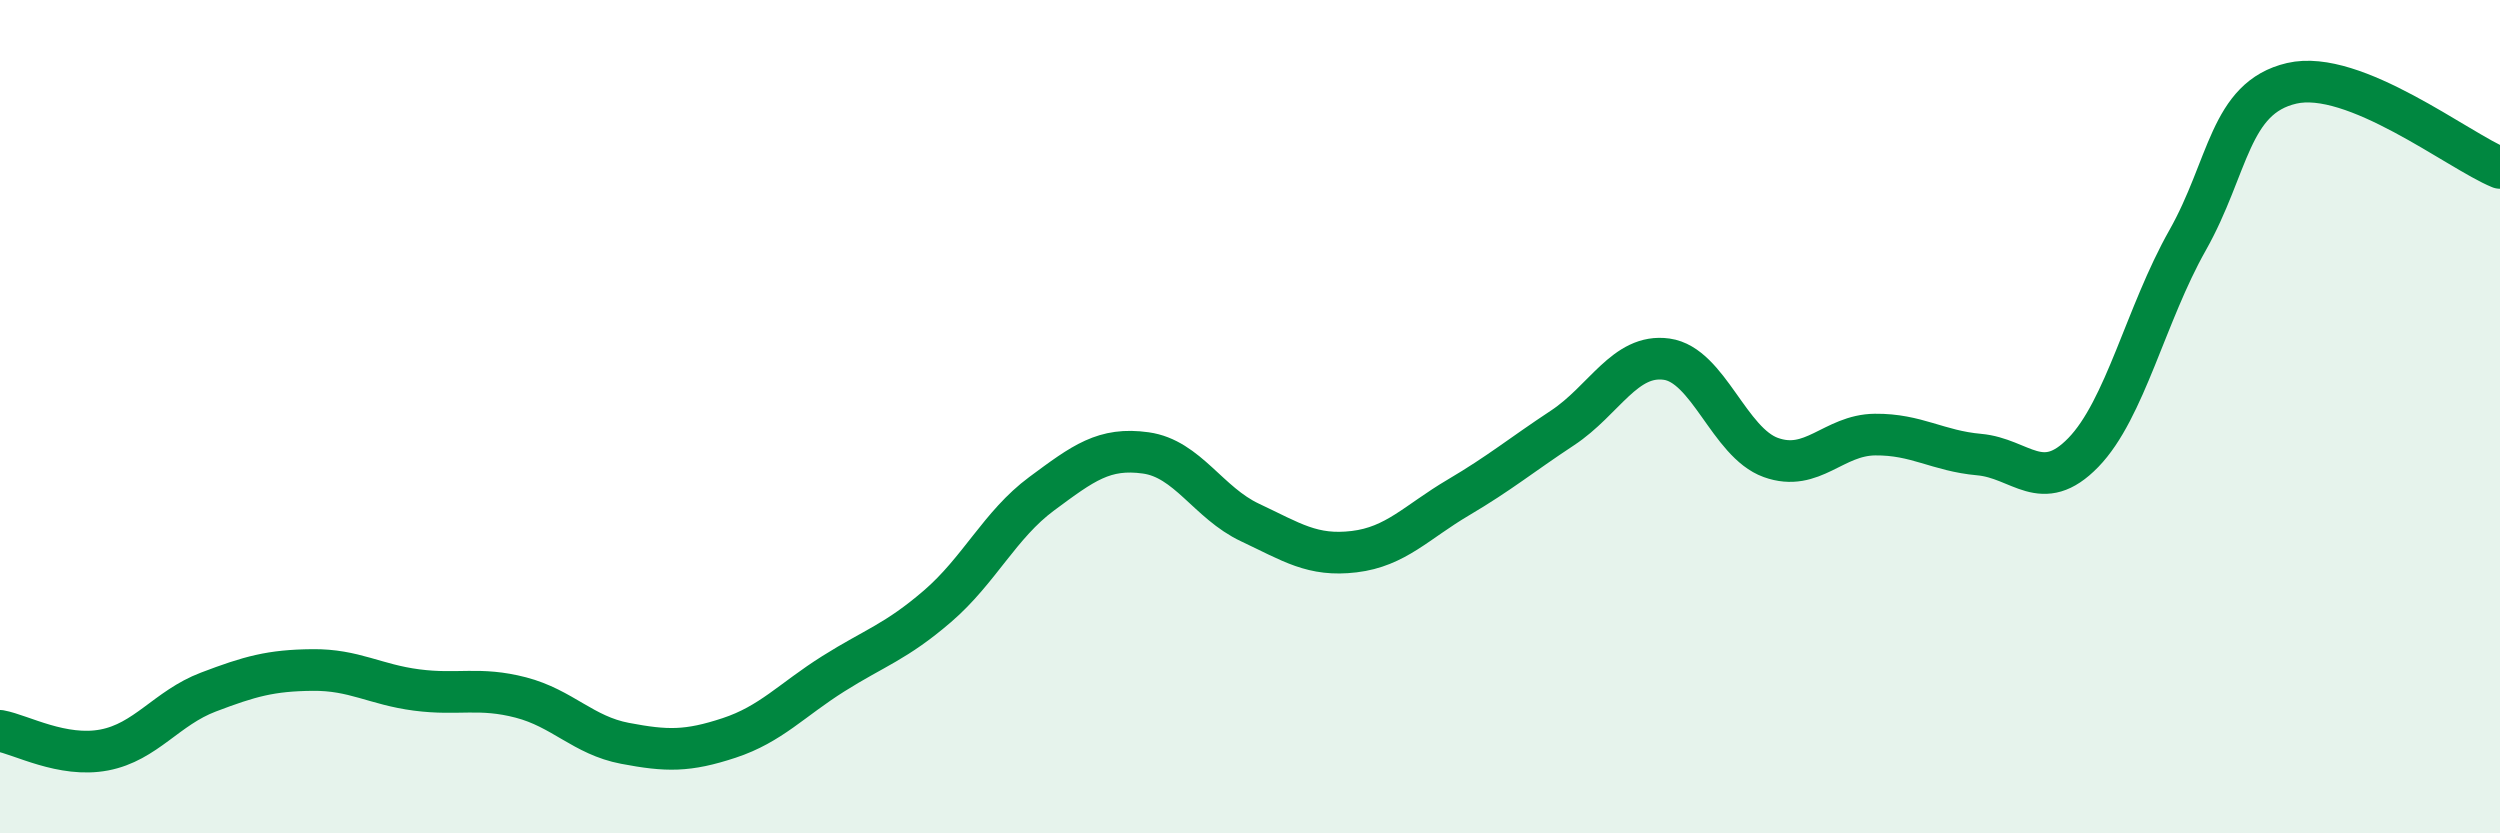
    <svg width="60" height="20" viewBox="0 0 60 20" xmlns="http://www.w3.org/2000/svg">
      <path
        d="M 0,17.54 C 0.5,17.63 1.5,18.19 2.5,18 C 3.5,17.81 4,16.99 5,16.61 C 6,16.23 6.5,16.09 7.5,16.08 C 8.5,16.07 9,16.43 10,16.56 C 11,16.69 11.5,16.48 12.5,16.74 C 13.5,17 14,17.65 15,17.84 C 16,18.03 16.5,18.04 17.5,17.71 C 18.5,17.38 19,16.8 20,16.17 C 21,15.54 21.5,15.41 22.5,14.55 C 23.5,13.69 24,12.59 25,11.85 C 26,11.11 26.5,10.73 27.5,10.87 C 28.5,11.01 29,12.07 30,12.54 C 31,13.01 31.5,13.36 32.5,13.24 C 33.5,13.12 34,12.53 35,11.94 C 36,11.35 36.5,10.93 37.5,10.27 C 38.5,9.61 39,8.48 40,8.62 C 41,8.76 41.5,10.62 42.5,10.98 C 43.5,11.34 44,10.44 45,10.43 C 46,10.42 46.5,10.82 47.5,10.91 C 48.5,11 49,11.89 50,10.86 C 51,9.83 51.5,7.54 52.5,5.77 C 53.5,4 53.5,2.35 55,2 C 56.5,1.65 59,3.62 60,4.03L60 20L0 20Z"
        fill="#008740"
        opacity="0.1"
        stroke-linecap="round"
        stroke-linejoin="round"
      />
      <path
        d="M 0,17.54 C 0.5,17.63 1.5,18.19 2.5,18 C 3.5,17.81 4,16.99 5,16.61 C 6,16.23 6.5,16.09 7.5,16.08 C 8.5,16.07 9,16.43 10,16.56 C 11,16.69 11.5,16.48 12.5,16.74 C 13.5,17 14,17.65 15,17.84 C 16,18.03 16.5,18.04 17.5,17.71 C 18.5,17.38 19,16.8 20,16.17 C 21,15.54 21.5,15.41 22.5,14.55 C 23.5,13.69 24,12.59 25,11.85 C 26,11.11 26.5,10.73 27.5,10.87 C 28.5,11.01 29,12.07 30,12.54 C 31,13.01 31.5,13.36 32.5,13.24 C 33.5,13.12 34,12.53 35,11.94 C 36,11.35 36.5,10.93 37.5,10.27 C 38.5,9.61 39,8.48 40,8.62 C 41,8.76 41.5,10.62 42.5,10.98 C 43.5,11.34 44,10.44 45,10.43 C 46,10.42 46.5,10.82 47.5,10.91 C 48.5,11 49,11.89 50,10.86 C 51,9.83 51.5,7.54 52.5,5.77 C 53.5,4 53.5,2.35 55,2 C 56.5,1.65 59,3.62 60,4.03"
        stroke="#008740"
        stroke-width="1"
        fill="none"
        stroke-linecap="round"
        stroke-linejoin="round"
      />
    </svg>
  